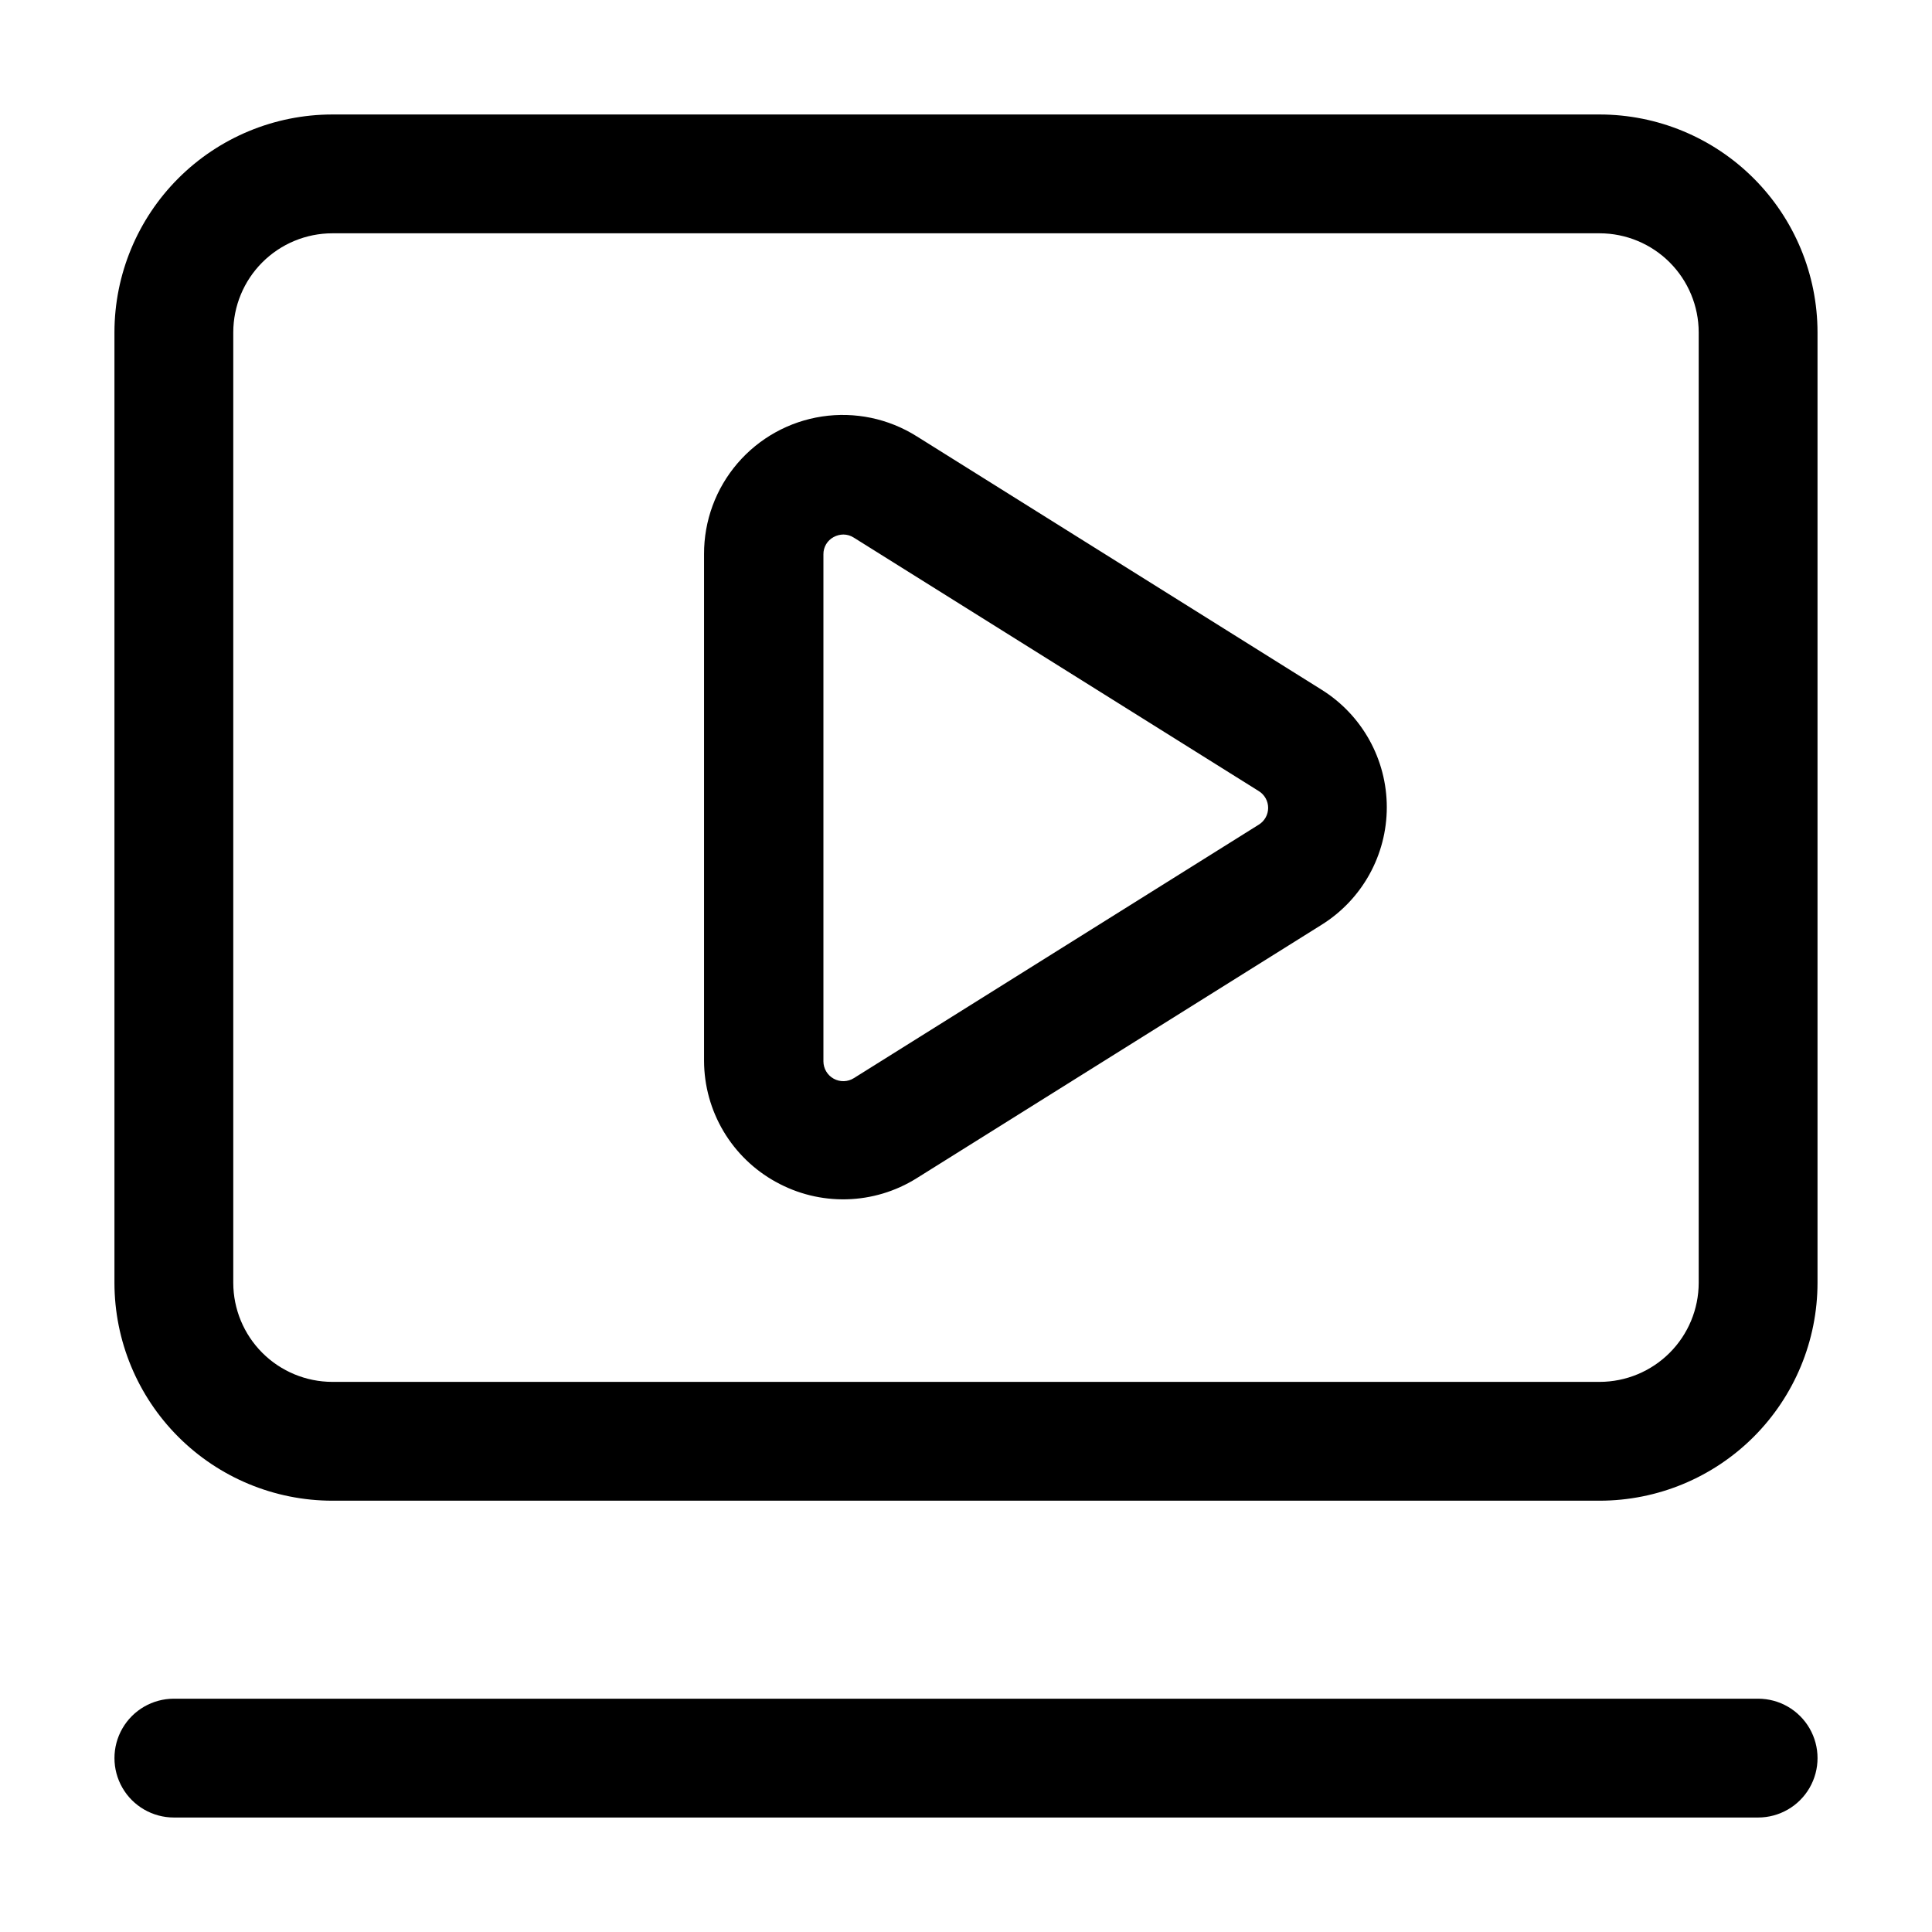 <?xml version="1.0" encoding="UTF-8"?>
<!-- Uploaded to: ICON Repo, www.iconrepo.com, Generator: ICON Repo Mixer Tools -->
<svg fill="#000000" width="800px" height="800px" version="1.1" viewBox="144 144 512 512" xmlns="http://www.w3.org/2000/svg">
 <g>
  <path d="m232.06 541.7h335.87c15.309-0.012 29.984-6.098 40.809-16.922 10.824-10.824 16.91-25.5 16.922-40.809v-251.9c-0.012-15.309-6.098-29.984-16.922-40.809-10.824-10.824-25.5-16.91-40.809-16.922h-335.87c-15.309 0.012-29.984 6.098-40.809 16.922-10.824 10.824-16.91 25.5-16.922 40.809v251.9c0.012 15.309 6.098 29.984 16.922 40.809 10.824 10.824 25.5 16.91 40.809 16.922zm-26.242-309.63c0.012-6.957 2.781-13.625 7.699-18.543s11.586-7.688 18.543-7.699h335.87c6.957 0.012 13.625 2.781 18.543 7.699 4.918 4.918 7.688 11.586 7.699 18.543v251.9c-0.012 6.957-2.781 13.625-7.699 18.543-4.918 4.918-11.586 7.688-18.543 7.699h-335.87c-6.957-0.012-13.625-2.781-18.543-7.699-4.918-4.918-7.688-11.586-7.699-18.543z"/>
  <path d="m190.08 625.66h419.84c5.625 0 10.824-3 13.637-7.871 2.812-4.871 2.812-10.875 0-15.746s-8.012-7.871-13.637-7.871h-419.84c-5.625 0-10.824 3-13.637 7.871s-2.812 10.875 0 15.746c2.812 4.871 8.012 7.871 13.637 7.871z"/>
  <path d="m349.62 457.22c5.734 3.188 12.215 4.777 18.773 4.606 6.555-0.168 12.949-2.094 18.508-5.57l107.33-67.176c10.754-6.707 17.285-18.48 17.285-31.152 0-12.672-6.531-24.445-17.285-31.152l-107.33-67.176v0.004c-7.461-4.695-16.359-6.547-25.074-5.227-8.715 1.32-16.664 5.731-22.398 12.422-5.738 6.695-8.875 15.227-8.848 24.039v134.35c0.027 6.555 1.809 12.98 5.156 18.613 3.348 5.633 8.141 10.266 13.883 13.422zm12.594-166.3c-0.031-1.918 1.016-3.695 2.711-4.594 0.793-0.434 1.68-0.664 2.582-0.672 0.977 0.004 1.93 0.289 2.75 0.816l107.33 67.176c1.543 0.953 2.484 2.637 2.484 4.449 0 1.816-0.941 3.5-2.484 4.449l-107.31 67.176c-1.621 1.016-3.664 1.07-5.34 0.145-1.672-0.922-2.715-2.684-2.723-4.594z"/>
 </g>
</svg>